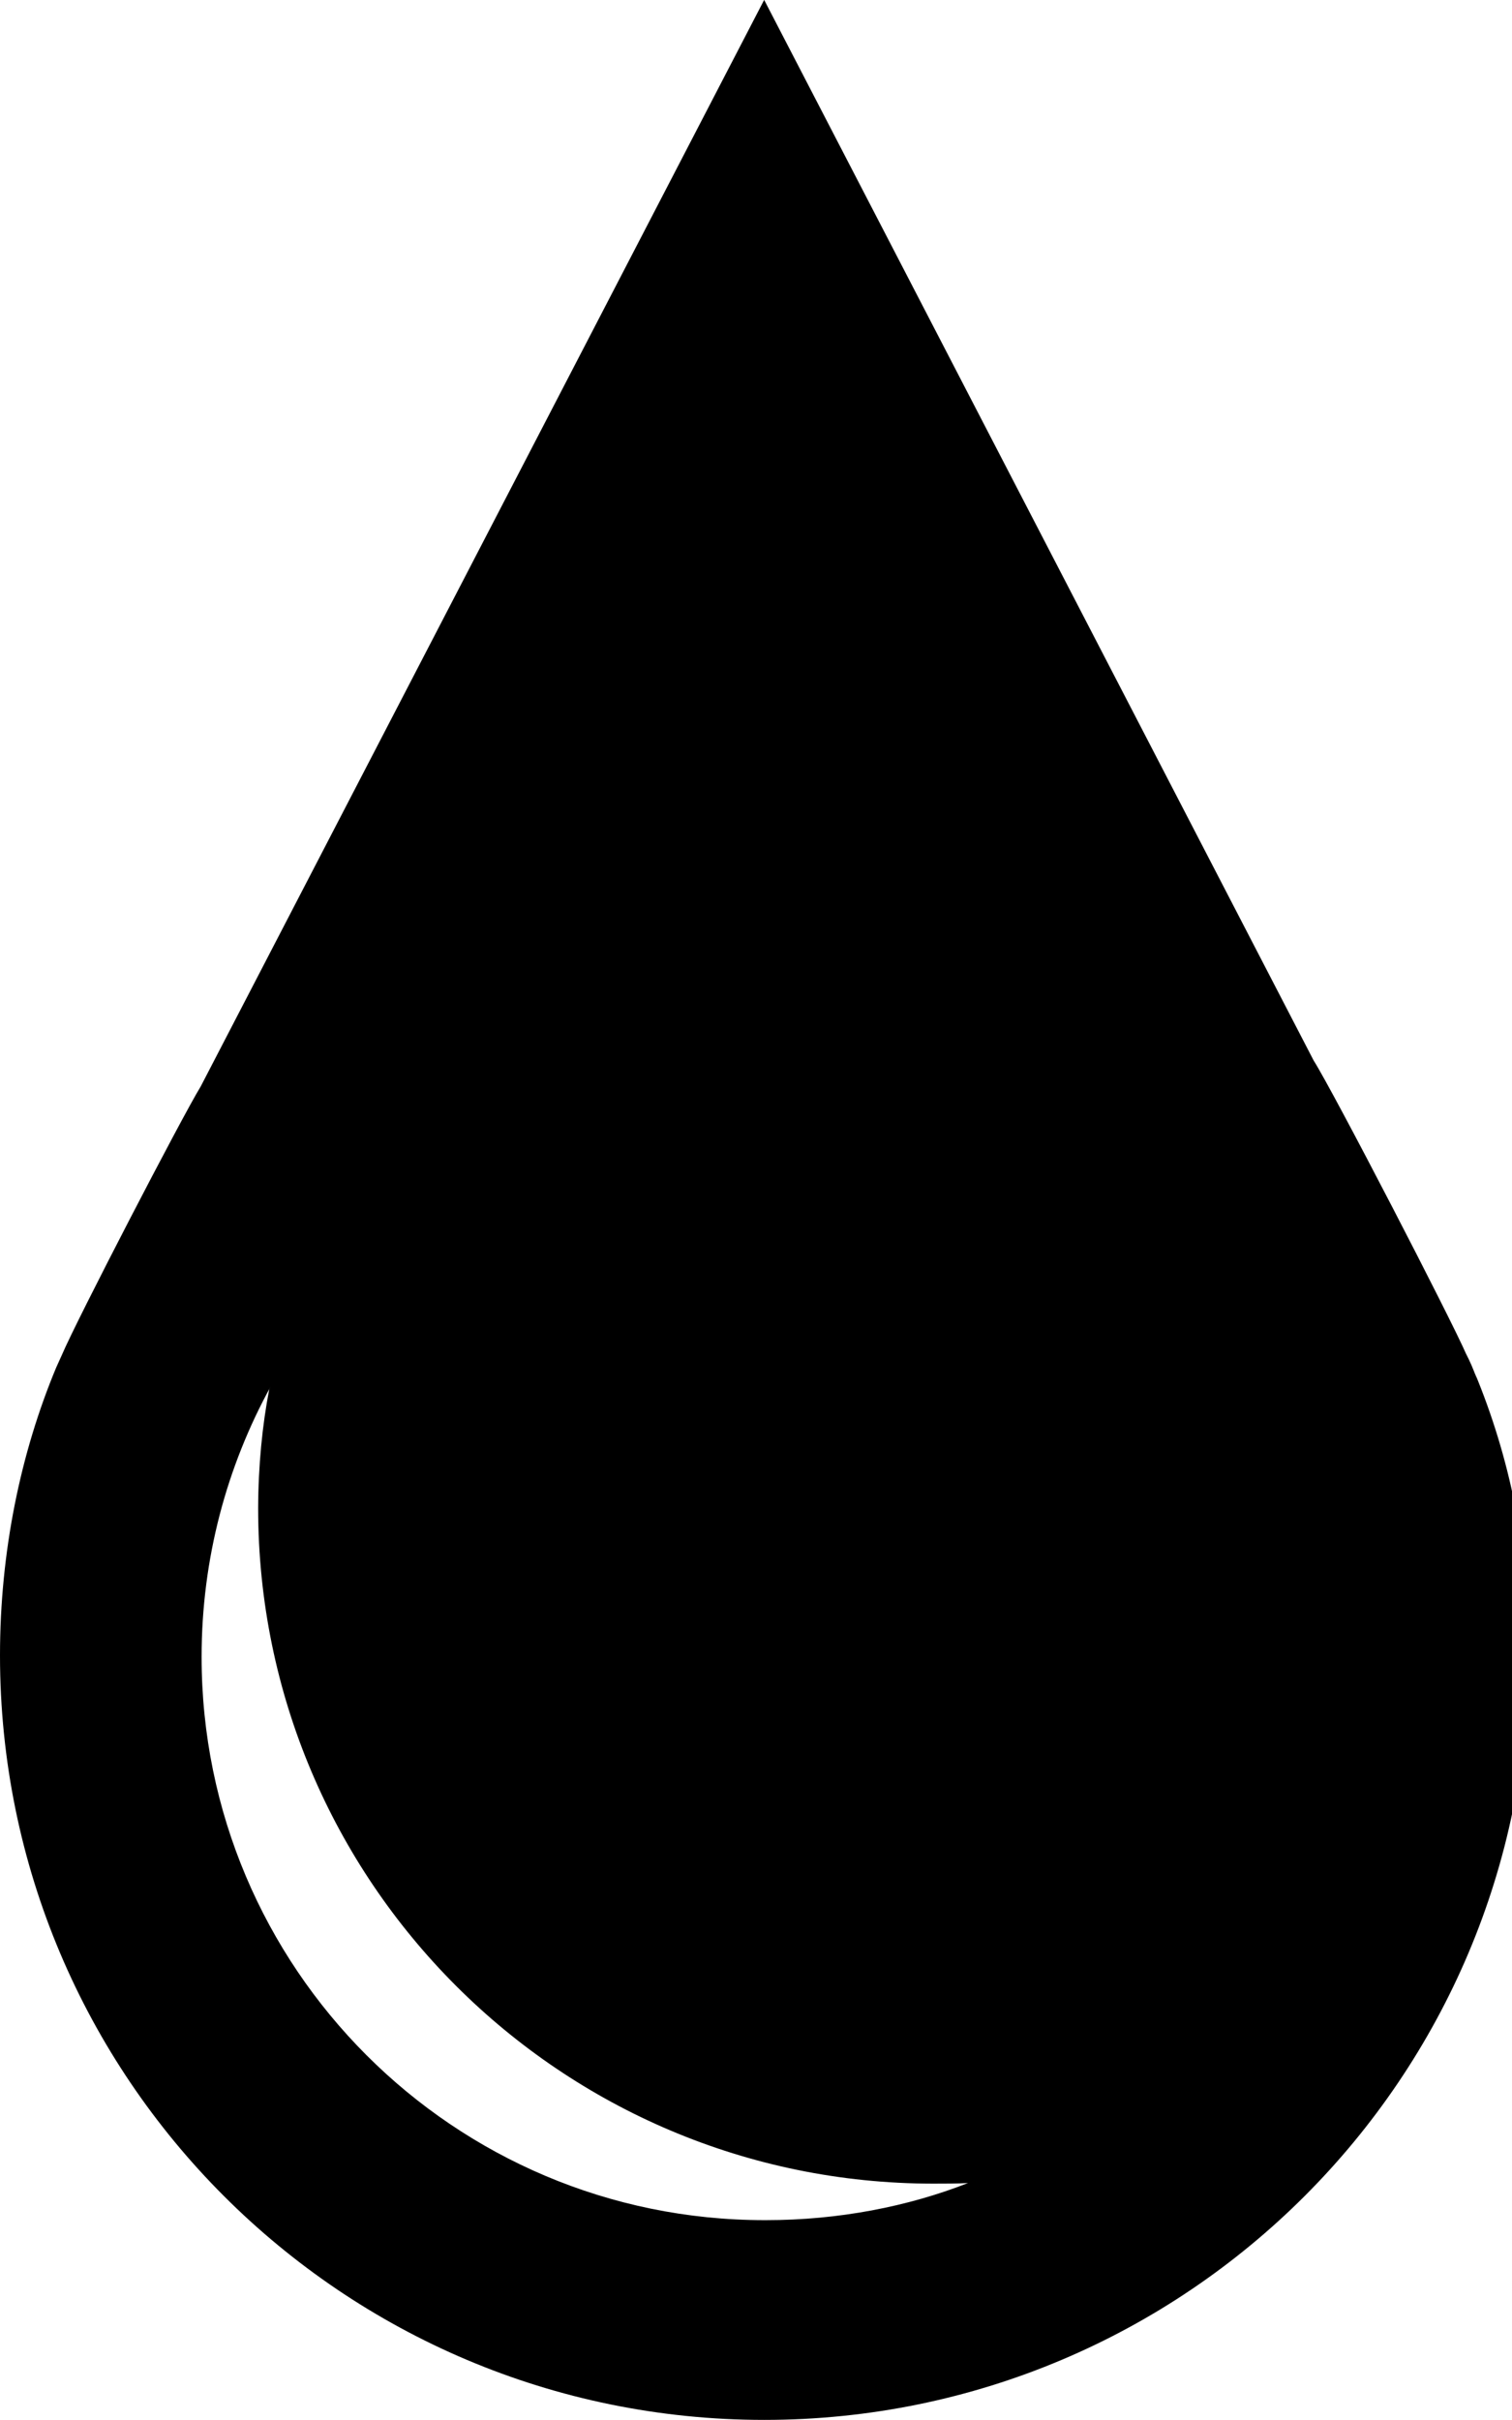 <!--Generated by Fontisto--><svg viewBox="0 0 15 24" xmlns="http://www.w3.org/2000/svg"><path d="m14.647 13.663c-.033-.091-.066-.166-.104-.239l.005.011c-.146-.341-1.32-2.609-1.516-2.918l-5.451-10.518-5.59 10.776c-.19.31-1.232 2.32-1.376 2.66l-.057.126c-.353.845-.558 1.826-.558 2.856 0 4.187 3.394 7.582 7.582 7.582s7.582-3.394 7.582-7.582c0-.002 0-.004 0-.006 0-.03.001-.066.001-.101 0-.955-.19-1.866-.535-2.696l.017.047zm-7.062 8.355c-3.085 0-5.585-2.501-5.585-5.586 0-.973.249-1.887.686-2.683l-.015.029c-.069.355-.109.763-.11 1.181v.001c.002 3.697 2.999 6.694 6.696 6.696.113 0 .234 0 .346-.006-.594.233-1.283.368-2.003.368-.008 0-.015 0-.023 0h.001z"/></svg>